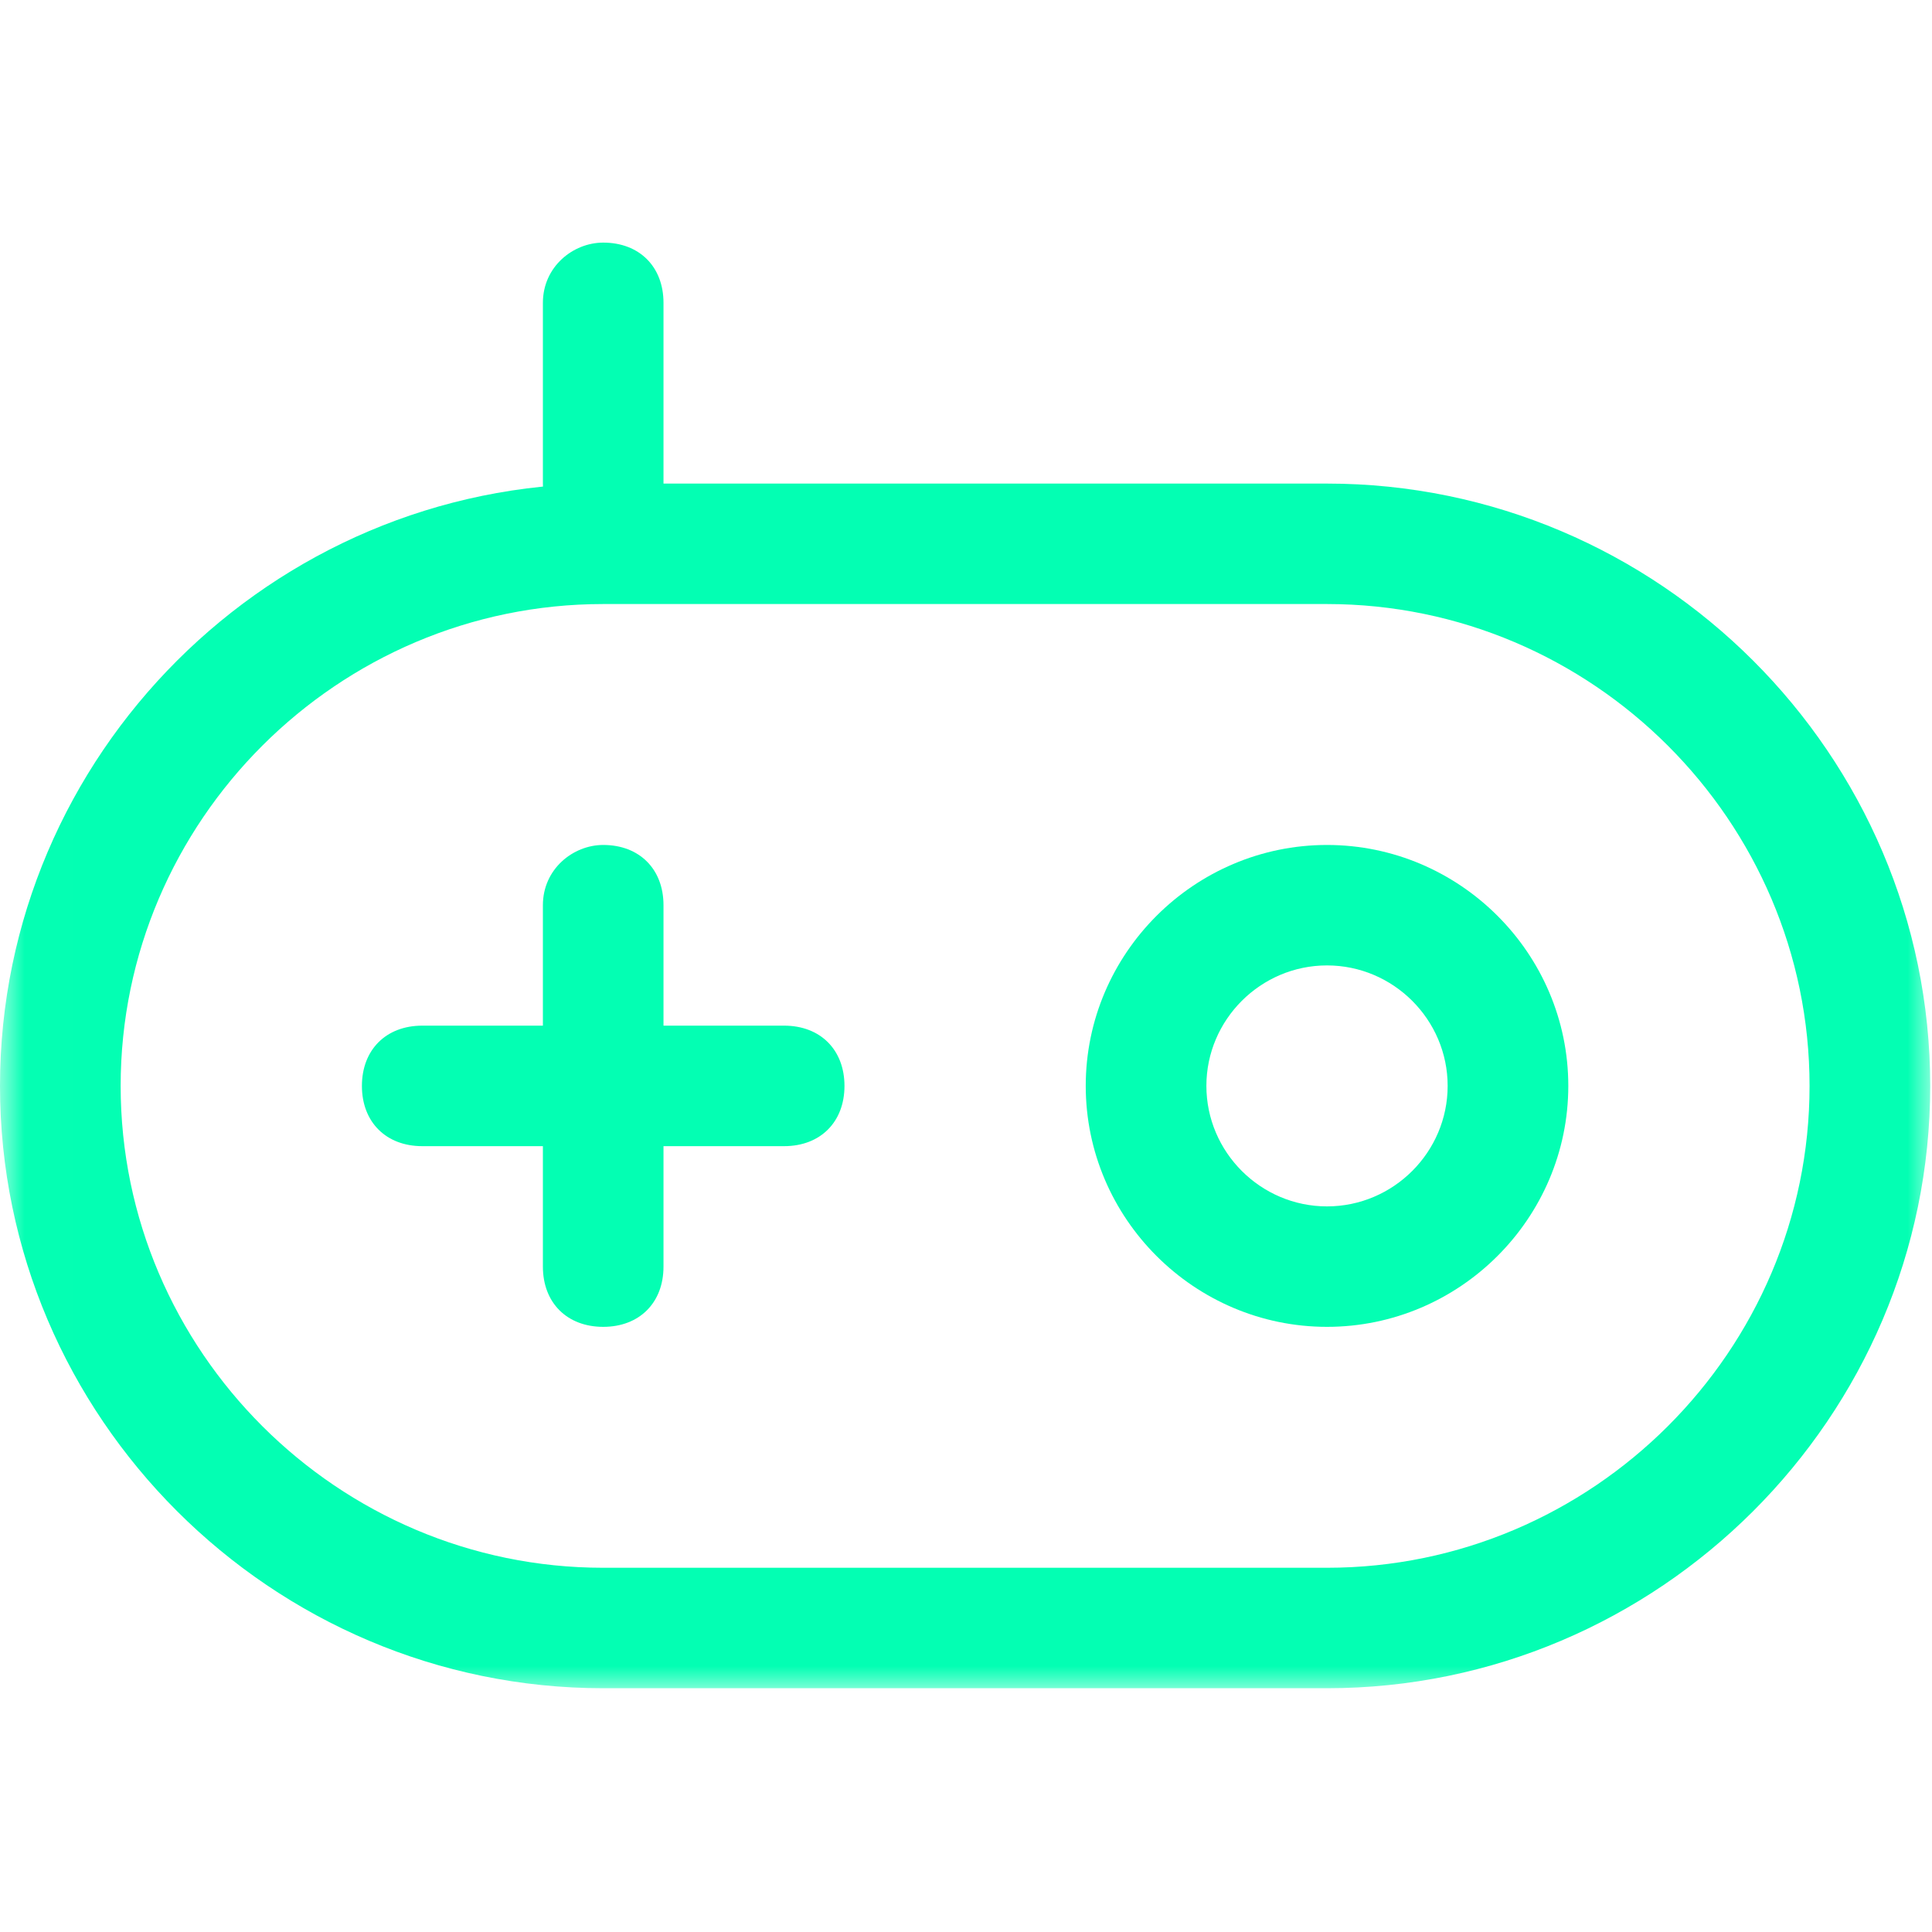 <svg width="40" height="40" viewBox="0 0 40 40" fill="none" xmlns="http://www.w3.org/2000/svg">
<g clip-path="url(#clip0_38_656)">
<mask id="mask0_38_656" style="mask-type:luminance" maskUnits="userSpaceOnUse" x="0" y="5" width="40" height="30">
<path d="M40 5H0.006V35H40V5Z" fill="white"/>
</mask>
<g mask="url(#mask0_38_656)">
<path d="M12.488 10.012H27.474C34.343 10.012 39.963 15.623 39.963 22.483C39.963 29.341 34.343 34.953 27.474 34.953H12.488C5.62 34.953 0 29.341 0 22.483C0 15.623 5.62 10.012 12.488 10.012ZM12.488 12.506C6.994 12.506 2.498 16.995 2.498 22.483C2.498 27.97 6.994 32.459 12.488 32.459H27.474C32.969 32.459 37.465 27.97 37.465 22.483C37.465 16.995 32.969 12.506 27.474 12.506H12.488Z" fill="#03FFB3"/>
</g>
<path d="M27.474 27.471C30.222 27.471 32.47 25.226 32.47 22.482C32.47 19.739 30.222 17.494 27.474 17.494C24.727 17.494 22.479 19.739 22.479 22.482C22.479 25.226 24.727 27.471 27.474 27.471ZM27.474 24.977C26.101 24.977 24.977 23.854 24.977 22.482C24.977 21.111 26.101 19.988 27.474 19.988C28.848 19.988 29.972 21.111 29.972 22.482C29.972 23.854 28.848 24.977 27.474 24.977Z" fill="#03FFB3"/>
<path d="M12.489 17.494C13.238 17.494 13.737 17.993 13.737 18.741V26.224C13.737 26.972 13.238 27.471 12.489 27.471C11.739 27.471 11.24 26.972 11.24 26.224V18.741C11.24 17.993 11.864 17.494 12.489 17.494ZM12.489 5.023C13.238 5.023 13.737 5.522 13.737 6.27V10.012C13.737 10.76 13.238 11.259 12.489 11.259C11.864 11.259 11.24 10.76 11.24 10.012V6.27C11.24 5.522 11.864 5.023 12.489 5.023Z" fill="#03FFB3"/>
<path d="M17.484 22.483C17.484 23.231 16.984 23.73 16.235 23.73H8.742C7.993 23.73 7.493 23.231 7.493 22.483C7.493 21.734 7.993 21.235 8.742 21.235H16.235C16.984 21.235 17.484 21.734 17.484 22.483Z" fill="#03FFB3"/>
</g>
<defs>
<clipPath id="clip0_38_656">
<rect width="40" height="30" fill="white" transform="translate(0 5)"/>
</clipPath>
</defs>
</svg>
